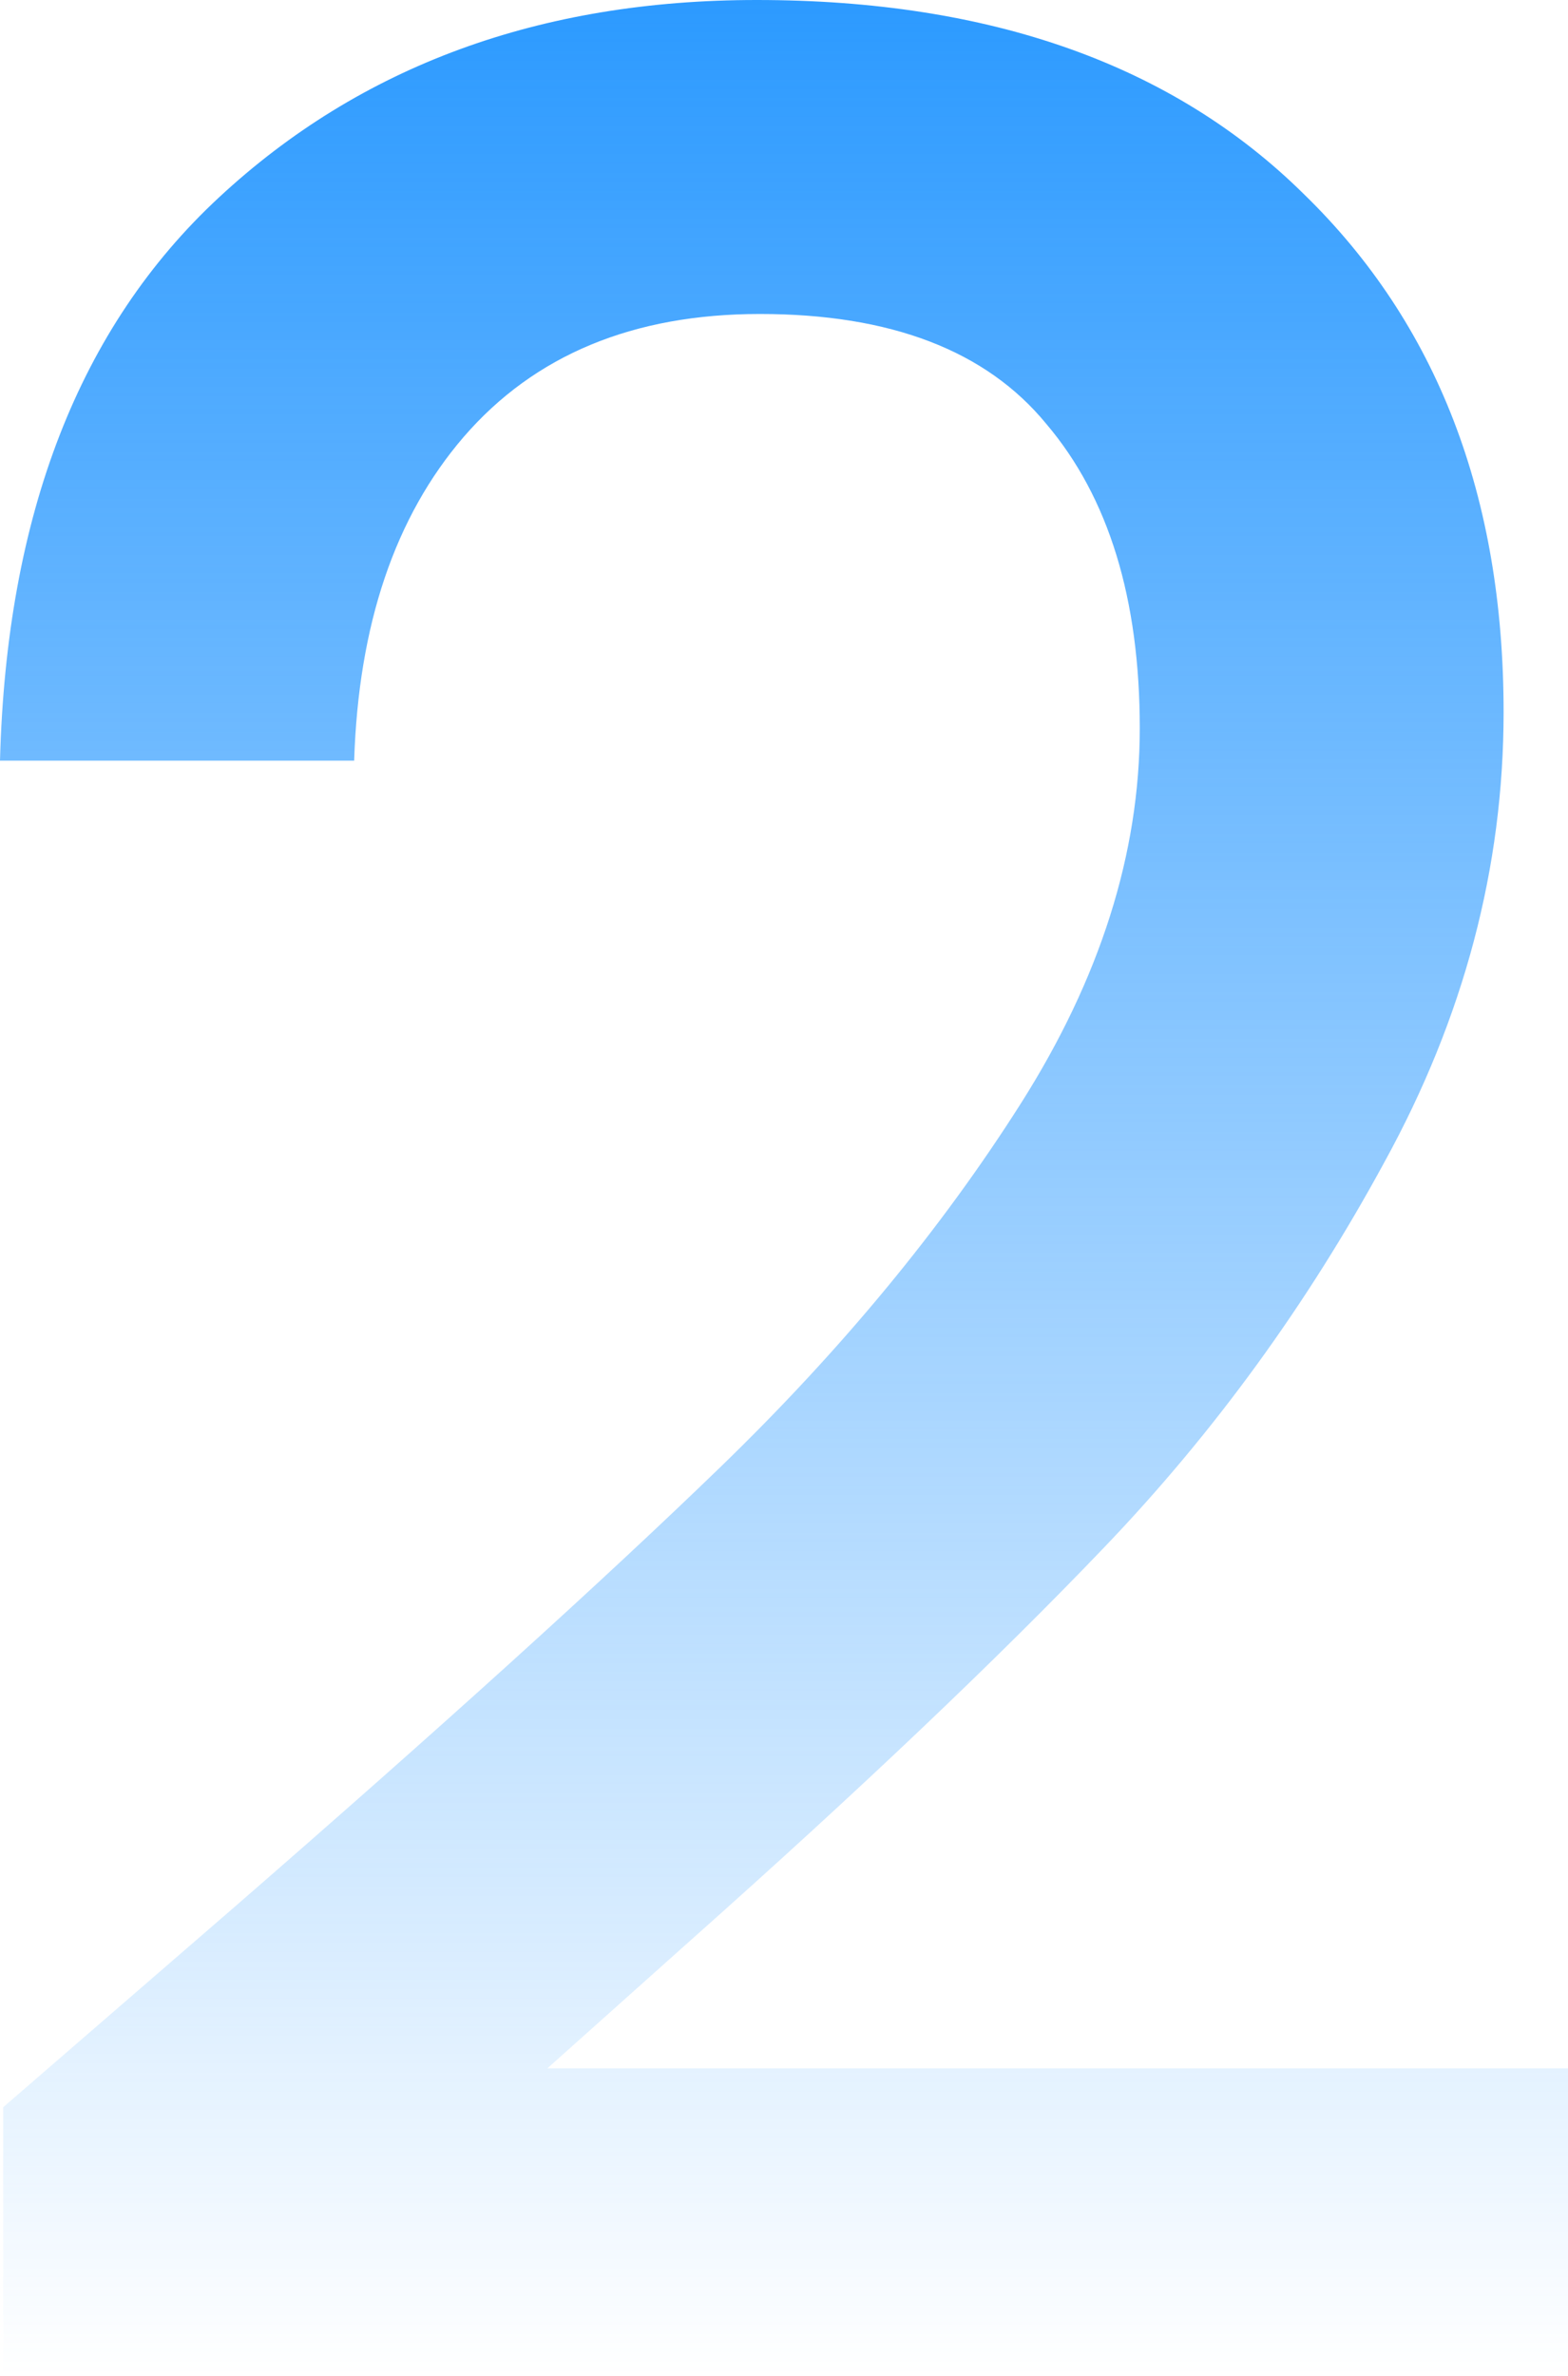 <svg width="68" height="103" viewBox="0 0 68 103" fill="none" xmlns="http://www.w3.org/2000/svg">
<path d="M10.193 82.653C19.129 74.888 26.157 68.526 31.277 63.568C36.49 58.516 40.819 53.278 44.263 47.852C47.707 42.425 49.429 36.999 49.429 31.574C49.429 25.96 48.079 21.564 45.38 18.383C42.773 15.202 38.631 13.612 32.953 13.612C27.461 13.612 23.179 15.389 20.107 18.944C17.128 22.405 15.546 27.083 15.359 32.977H0C0.279 22.312 3.444 14.173 9.495 8.56C15.639 2.853 23.411 0 32.813 0C42.96 0 50.872 2.807 56.55 8.42C62.322 14.033 65.207 21.517 65.207 30.872C65.207 37.608 63.485 44.109 60.041 50.377C56.69 56.552 52.641 62.118 47.893 67.076C43.239 71.941 37.281 77.601 30.02 84.056L23.737 89.669H68V103H0.14V91.353L10.193 82.653Z" fill="url(#paint0_linear_162_77)"/>
<defs>
<linearGradient id="paint0_linear_162_77" x1="34" y1="0" x2="34" y2="103" gradientUnits="userSpaceOnUse">
<stop stop-color="#2C9AFF"/>
<stop offset="1" stop-color="#2C9AFF" stop-opacity="0"/>
</linearGradient>
</defs>
</svg>
